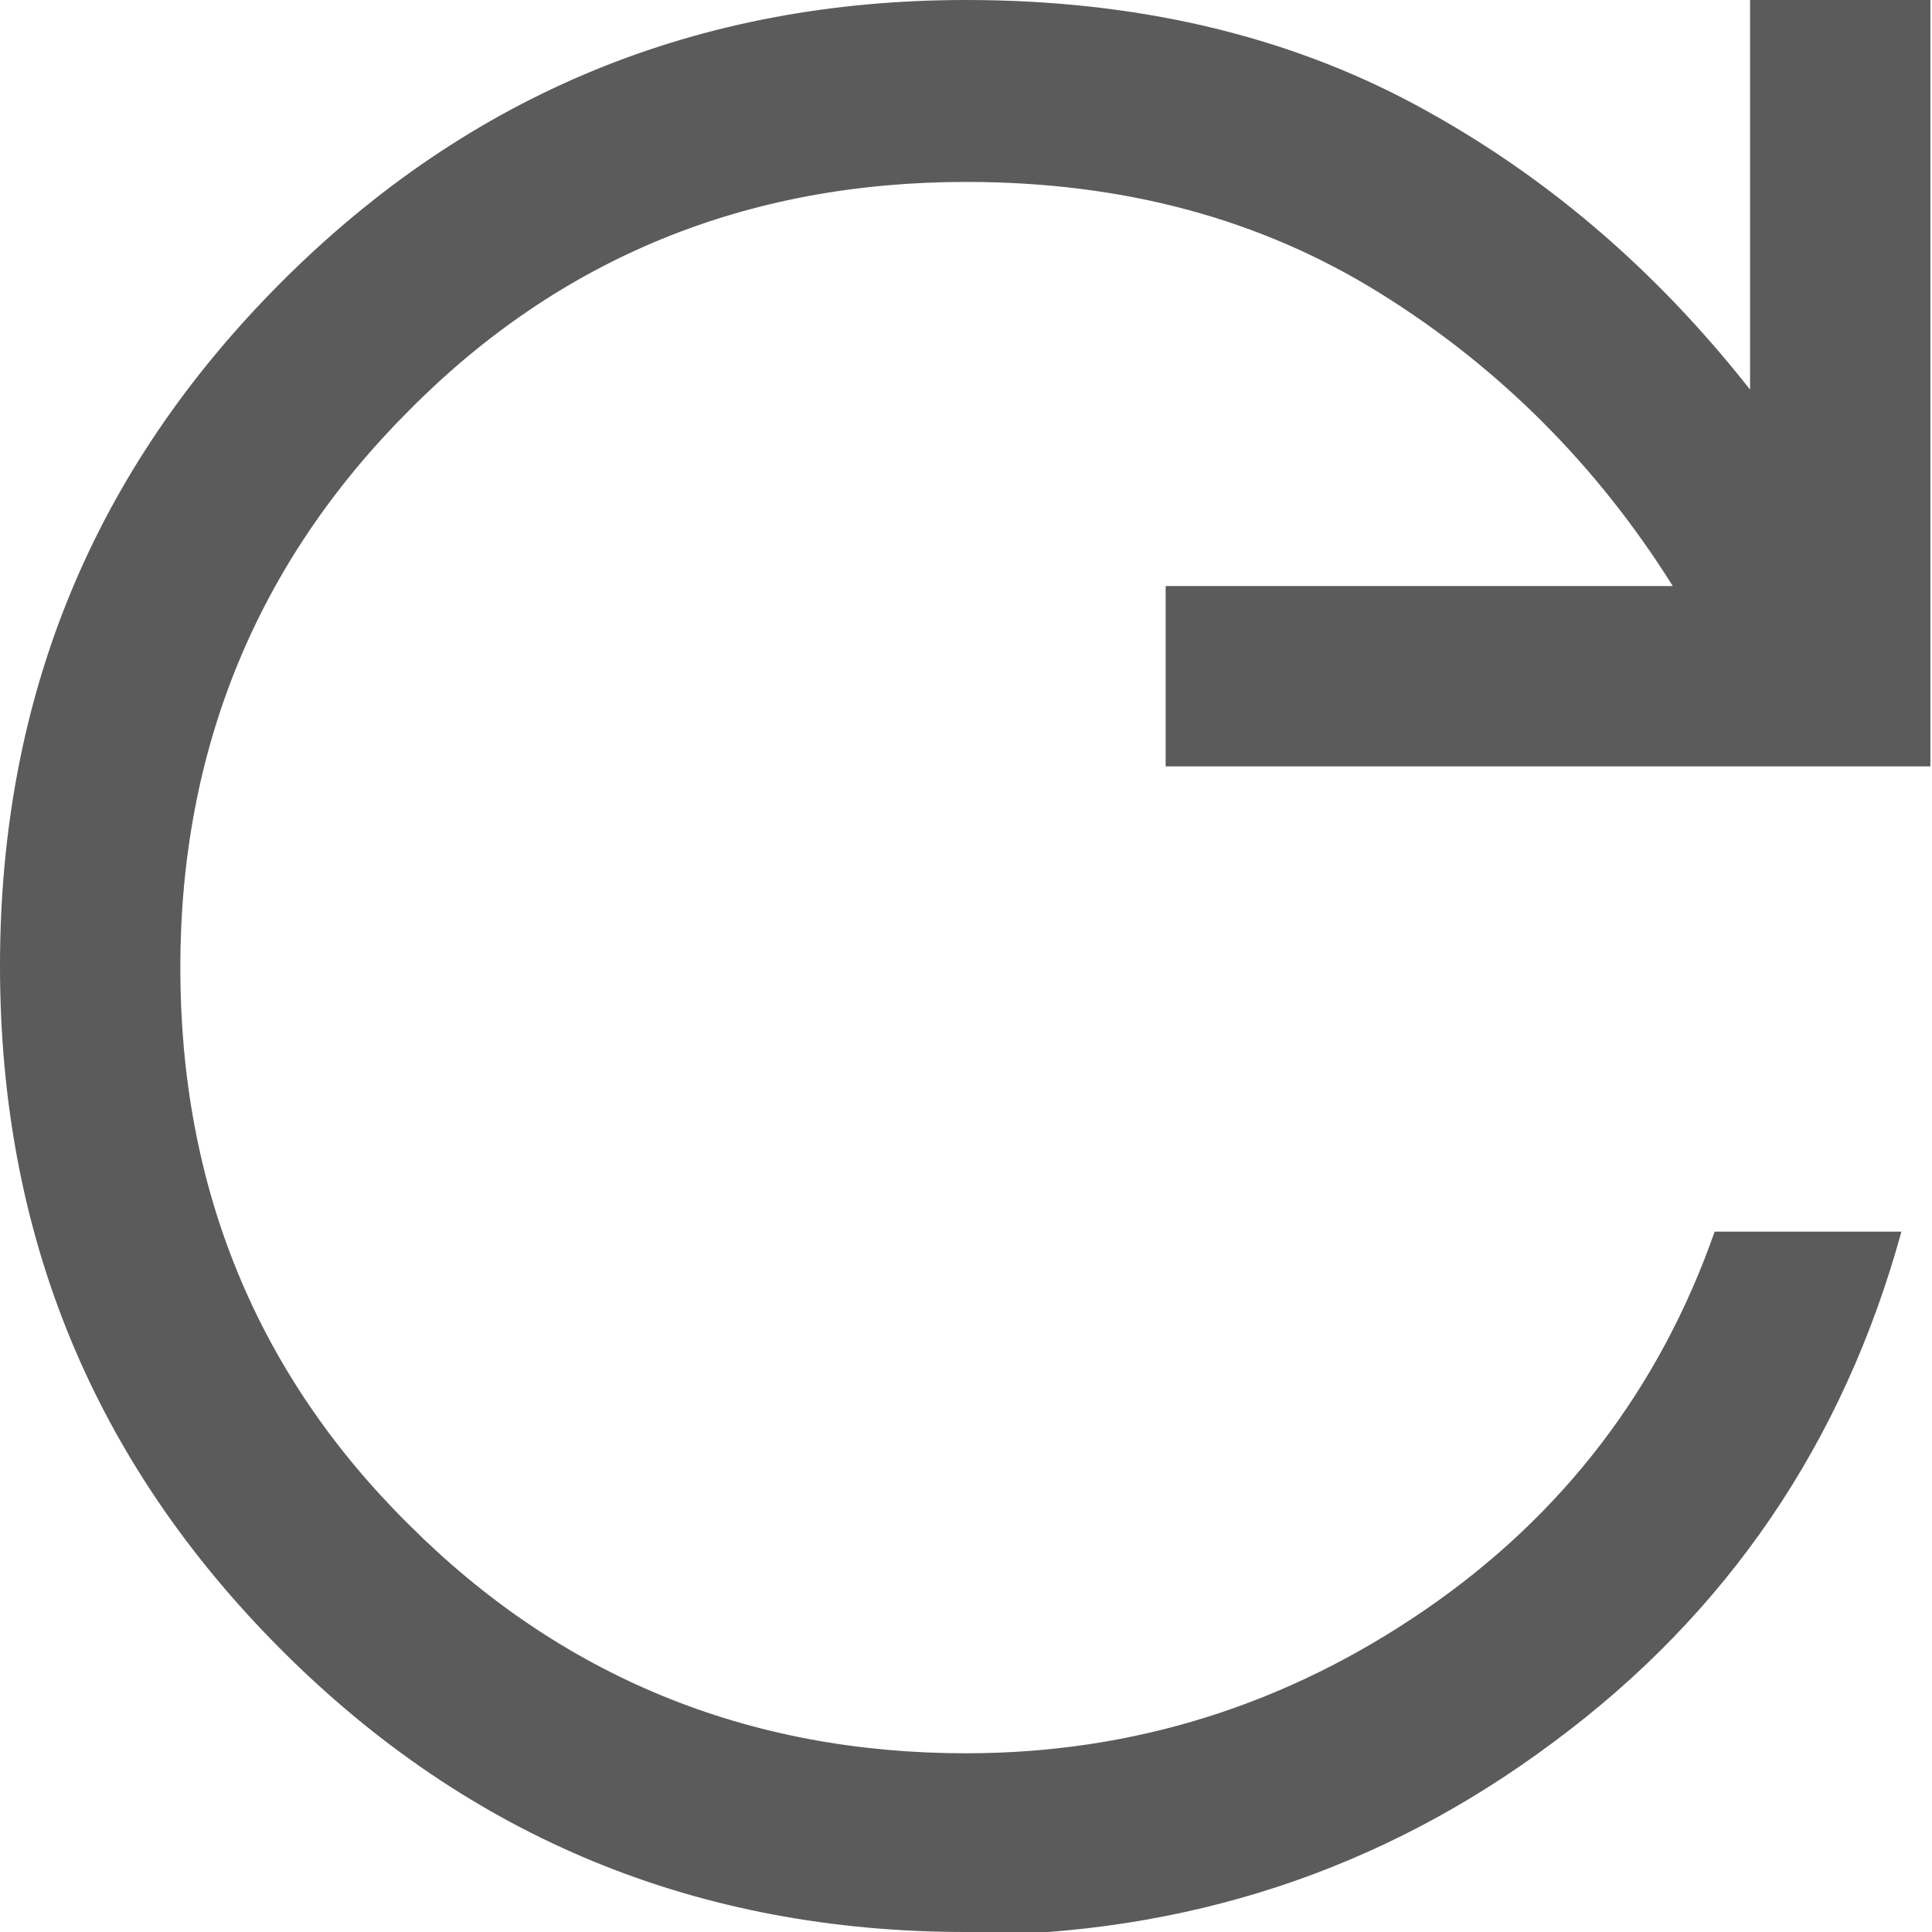<?xml version="1.0" encoding="UTF-8"?><svg id="_レイヤー_2" xmlns="http://www.w3.org/2000/svg" xmlns:xlink="http://www.w3.org/1999/xlink" viewBox="0 0 12 12"><defs><style>.cls-1{fill:none;}.cls-2{clip-path:url(#clippath);}.cls-3{fill:#333;isolation:isolate;opacity:.8;}</style><clipPath id="clippath"><rect class="cls-1" width="12" height="12"/></clipPath></defs><g id="_レイヤー_1-2"><g class="cls-2"><path class="cls-3" d="M6,12c-1.66,0-3.08-.58-4.25-1.75-1.17-1.17-1.75-2.58-1.75-4.25S.58,2.92,1.75,1.75C2.92,.58,4.34,0,6,0c1.06,0,1.99,.22,2.79,.65,.8,.43,1.49,1.02,2.08,1.77V0h1.12V4.76H7.24v-1.12h3.15c-.47-.75-1.08-1.36-1.82-1.82-.74-.46-1.59-.69-2.57-.69-1.36,0-2.52,.47-3.46,1.42-.94,.94-1.42,2.1-1.42,3.46s.47,2.52,1.42,3.46c.94,.94,2.1,1.42,3.46,1.42,1.04,0,1.99-.3,2.85-.89,.86-.59,1.46-1.38,1.8-2.35h1.16c-.36,1.31-1.08,2.37-2.16,3.17-1.07,.8-2.29,1.2-3.66,1.2Z"/></g></g></svg>
